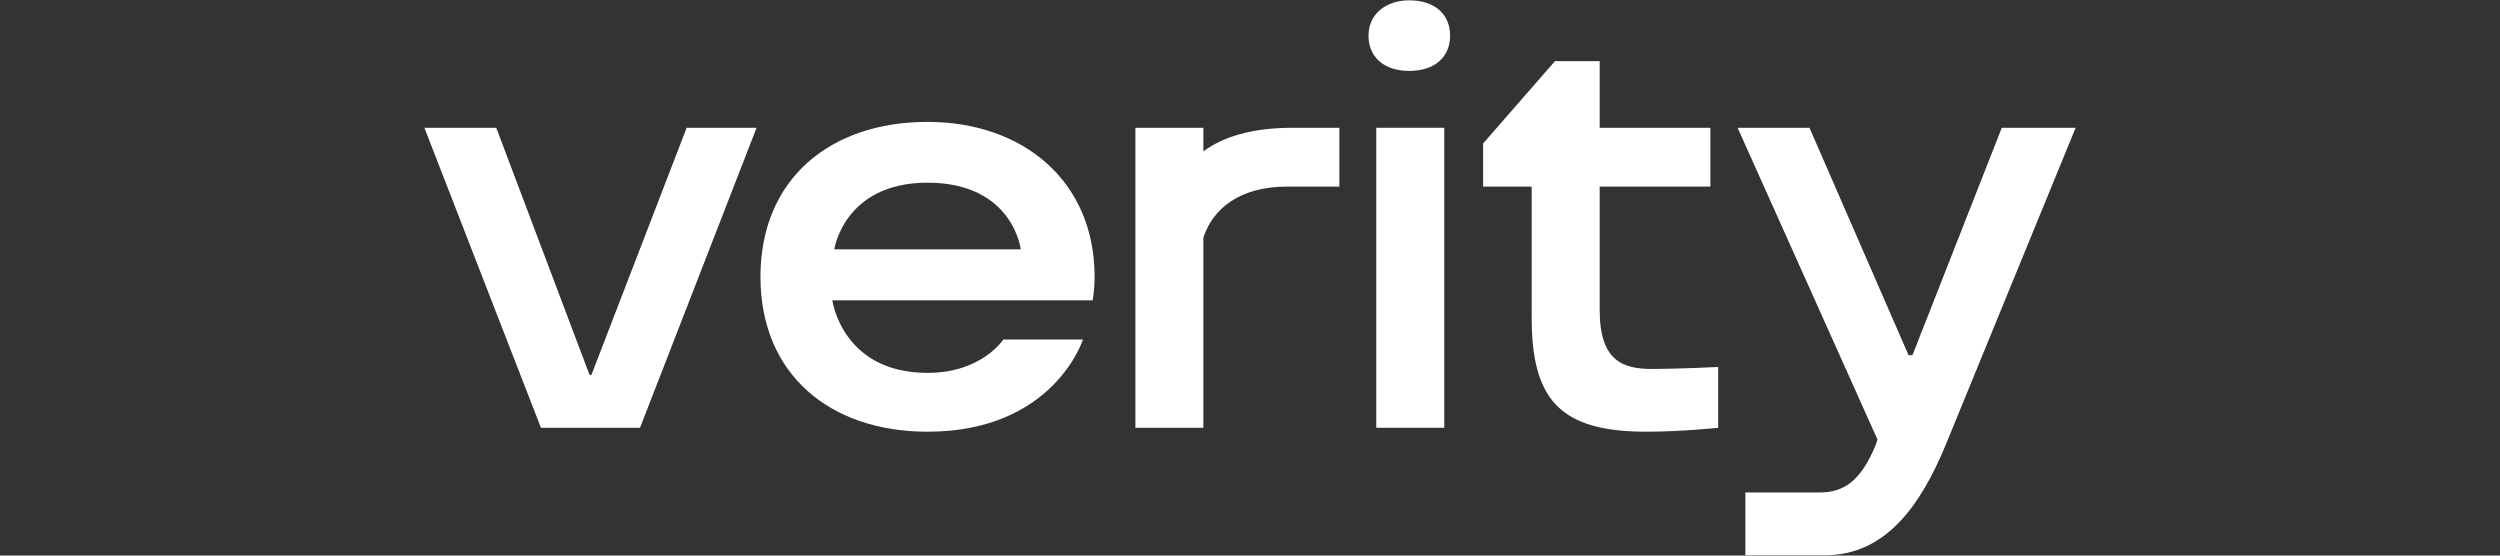 <svg width="135" height="30" viewBox="0 0 135 30" fill="none" xmlns="http://www.w3.org/2000/svg">
<rect x="0" y="0" width="135" height="30" fill="#333333" stroke="none"/>
<g clip-path="url(#clip0_0_6216)">
<path d="M50.087 6.582C44.842 6.582 41.065 9.653 41.065 14.947C41.065 20.241 44.842 23.312 50.087 23.312C56.905 23.312 58.479 18.335 58.479 18.335H54.178C54.178 18.335 53.024 20.135 50.087 20.135C45.471 20.135 44.946 16.218 44.946 16.218H59.003C59.003 16.218 59.108 15.688 59.108 14.947C59.108 9.759 55.227 6.582 50.087 6.582ZM45.051 13.465C45.051 13.465 45.576 9.865 50.087 9.865C54.702 9.865 55.122 13.465 55.122 13.465H45.051Z" fill="white"/>
<path d="M76.102 0.018C74.843 0.018 73.899 0.759 73.899 1.923C73.899 3.088 74.738 3.829 76.102 3.829C77.466 3.829 78.305 3.088 78.305 1.923C78.305 0.759 77.466 0.018 76.102 0.018Z" fill="white"/>
<path d="M77.99 6.9H74.319V23.1H77.99V6.9Z" fill="white"/>
<path d="M108.097 6.9L103.272 19.182H103.062L97.712 6.9H93.831L101.384 23.735L101.279 24.053C100.44 26.065 99.495 26.594 98.237 26.594C97.083 26.594 94.25 26.594 94.25 26.594V29.982H98.551C101.803 29.982 103.691 27.335 105.055 24.053L112.084 6.9H108.097Z" fill="white"/>
<path d="M86.383 16.747V10.076H92.362V6.9H86.383V3.3H83.97L80.088 7.747V10.076H82.711V17.171C82.711 21.618 84.284 23.312 88.9 23.312C90.788 23.312 92.782 23.1 92.782 23.1V19.818C92.782 19.818 90.579 19.924 89.215 19.924C87.641 19.924 86.383 19.5 86.383 16.747Z" fill="white"/>
<path d="M64.982 8.17V6.9H61.311V23.1H64.982V12.829C65.507 11.241 66.975 10.076 69.493 10.076H72.326V6.9H69.808C67.08 6.9 65.717 7.641 64.982 8.17Z" fill="white"/>
<path d="M31.938 20.241H31.834L26.798 6.9H22.917L29.211 23.1H34.561L40.855 6.9H37.079L31.938 20.241Z" fill="white"/>
</g>
<defs>
<clipPath id="clip0_0_6216">
<rect width="89.167" height="30" fill="white" transform="translate(22.916)"/>
</clipPath>
</defs>
</svg>
